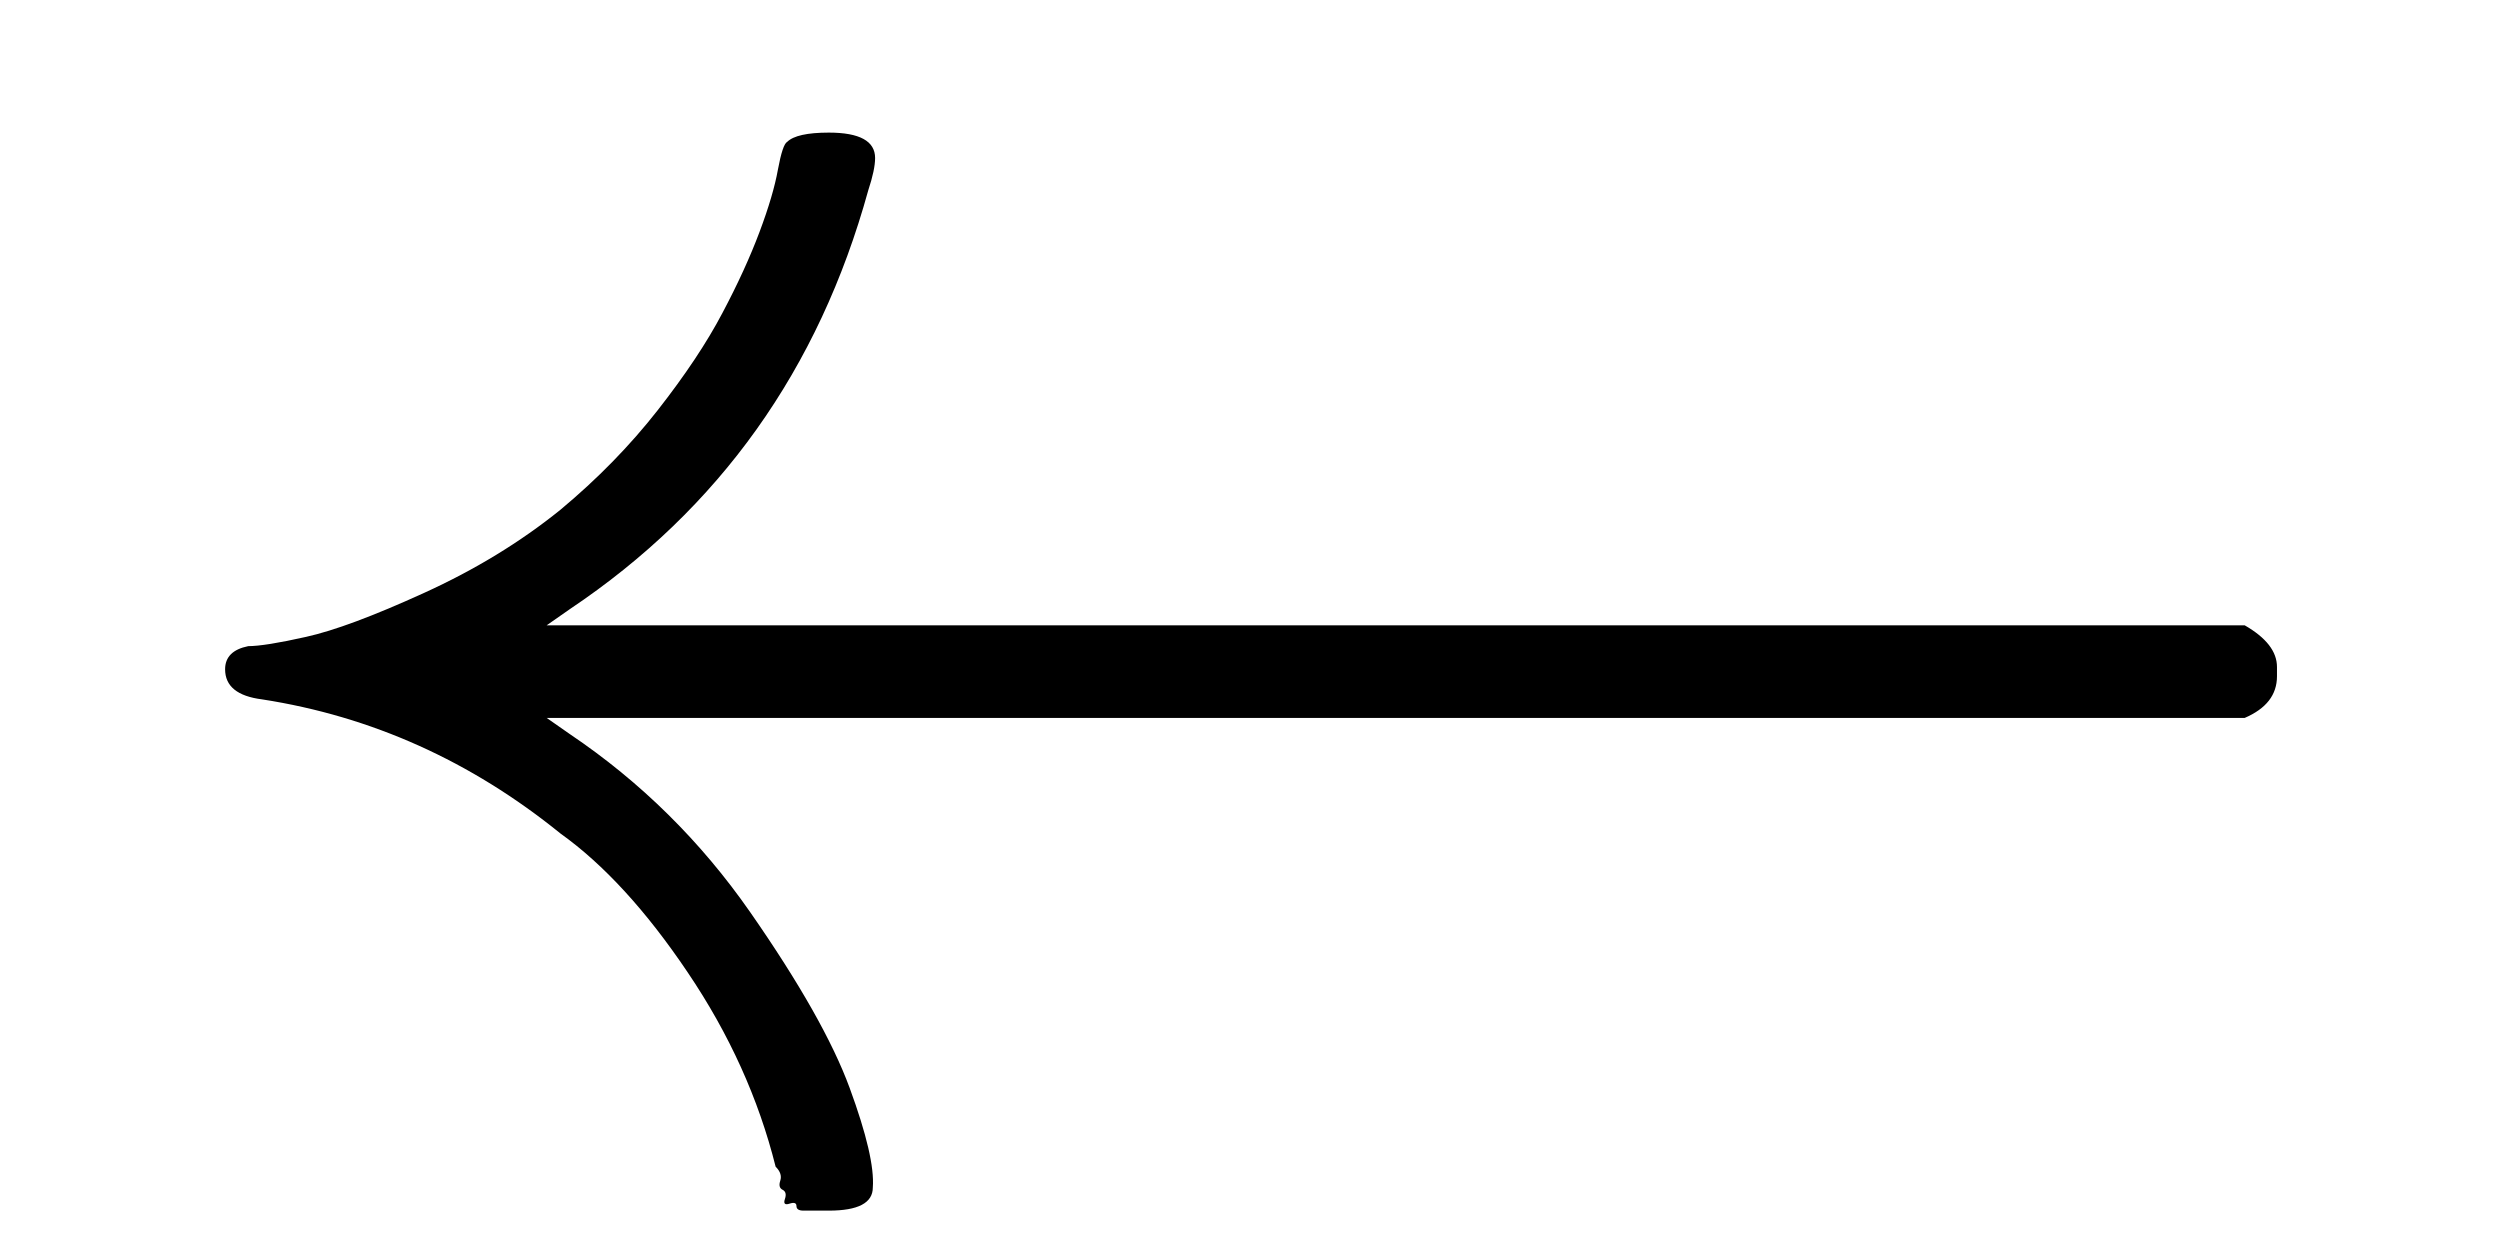 <svg width="24" height="12" viewBox="0 0 24 12" xmlns="http://www.w3.org/2000/svg">
<g clip-path="url(#clip0)" >
<path  d="M8.379 11.4C8.379 11.548 8.238 11.622 7.957 11.622C7.898 11.622 7.853 11.622 7.824 11.622C7.794 11.622 7.757 11.622 7.713 11.622C7.668 11.622 7.646 11.607 7.646 11.578C7.646 11.548 7.624 11.541 7.58 11.555C7.535 11.57 7.52 11.555 7.535 11.511C7.55 11.467 7.543 11.437 7.513 11.422C7.483 11.407 7.476 11.378 7.491 11.333C7.505 11.289 7.491 11.245 7.446 11.2C7.283 10.549 7.002 9.927 6.602 9.335C6.203 8.742 5.795 8.298 5.381 8.002C4.522 7.306 3.567 6.877 2.516 6.714C2.279 6.684 2.161 6.588 2.161 6.425C2.161 6.307 2.235 6.233 2.383 6.203C2.486 6.203 2.672 6.174 2.938 6.114C3.205 6.055 3.582 5.915 4.071 5.692C4.559 5.47 4.996 5.204 5.381 4.893C5.736 4.597 6.047 4.279 6.314 3.938C6.58 3.598 6.787 3.287 6.935 3.005C7.084 2.724 7.202 2.465 7.291 2.228C7.38 1.991 7.439 1.791 7.468 1.628C7.498 1.466 7.528 1.377 7.557 1.362C7.617 1.303 7.75 1.273 7.957 1.273C8.253 1.273 8.401 1.355 8.401 1.517C8.401 1.591 8.379 1.695 8.335 1.828C7.861 3.546 6.906 4.886 5.47 5.848L5.248 6.003L21.549 6.003C21.756 6.122 21.859 6.255 21.859 6.403L21.859 6.448L21.859 6.492C21.859 6.67 21.756 6.803 21.549 6.892L5.248 6.892L5.47 7.047C6.151 7.506 6.728 8.076 7.202 8.757C7.676 9.438 7.994 10.001 8.157 10.445C8.32 10.889 8.394 11.207 8.379 11.4Z" fill="black"/>
</g>
<defs>
<clipPath id="clip0">
<rect width="11.115" height="24" fill="red" transform="translate(0 12) rotate(-90)"/>
</clipPath>
</defs>
</svg>
